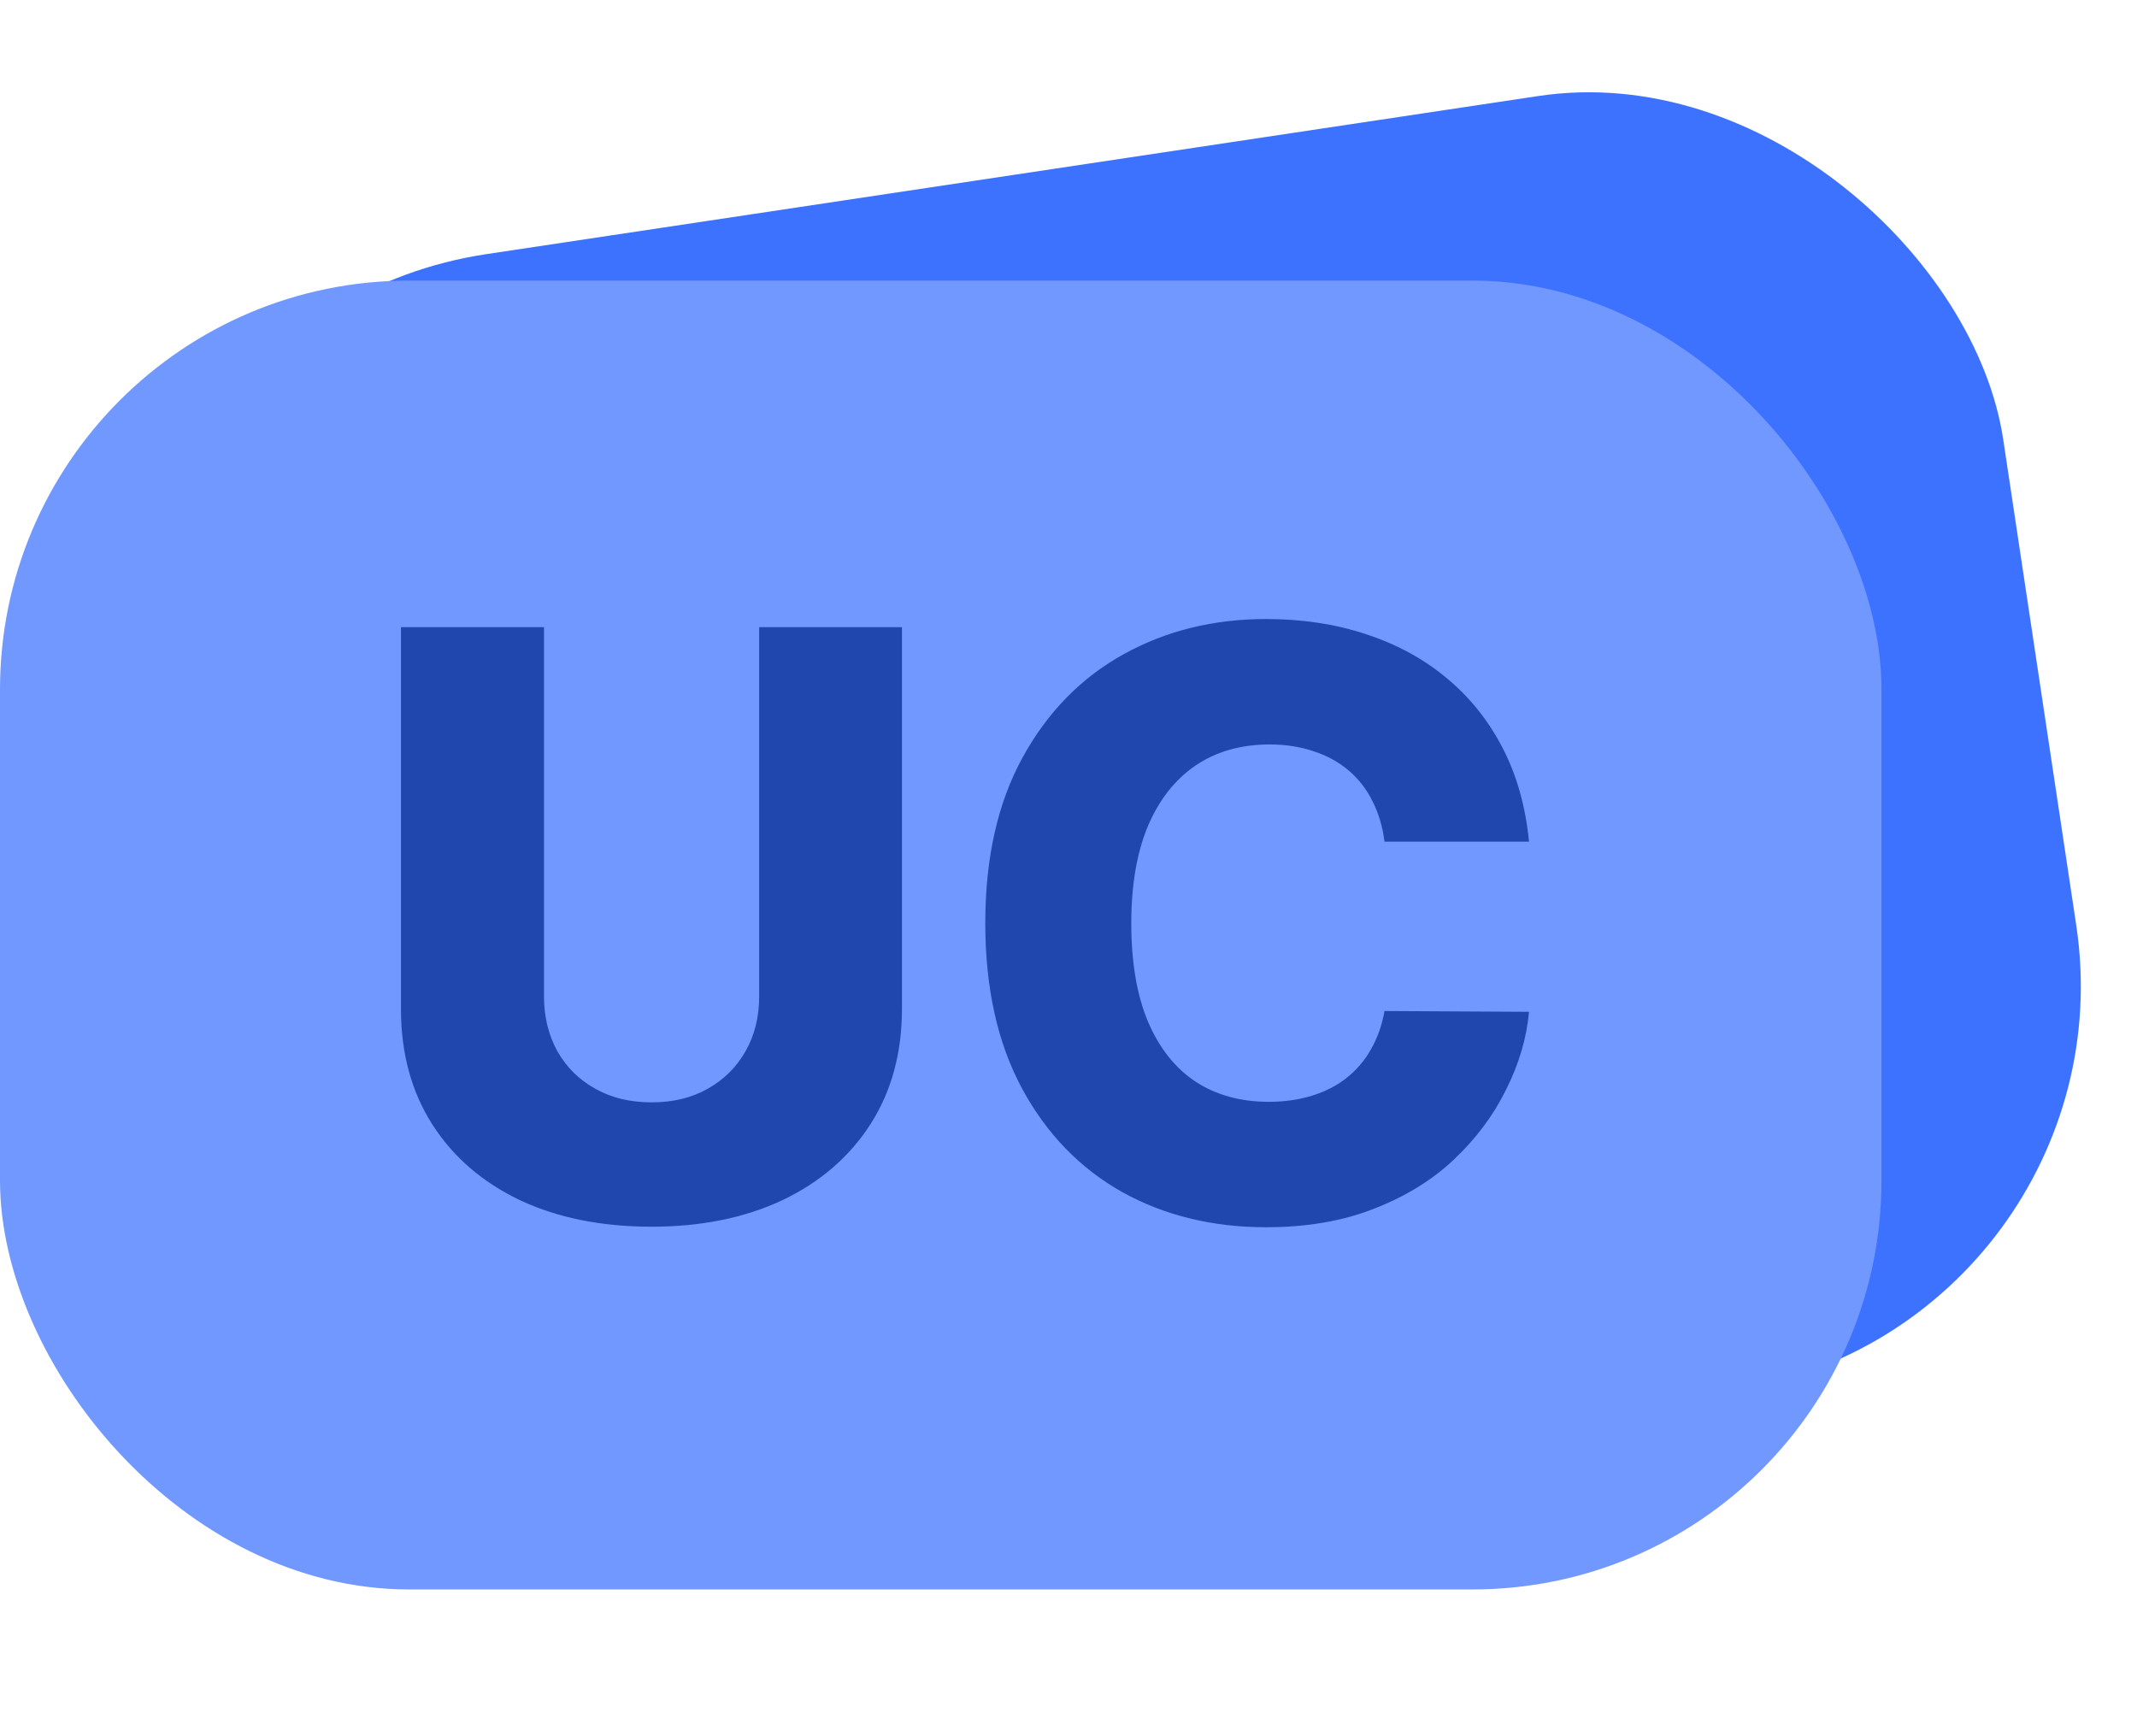 <svg width="16" height="13" viewBox="0 0 16 13" fill="none" xmlns="http://www.w3.org/2000/svg">
<rect x="0.613" y="2.358" width="14.087" height="9.8" rx="3.062" transform="rotate(-8.548 0.613 2.358)" fill="#3C72FF"/>
<rect y="2.101" width="14.087" height="9.8" rx="3.062" fill="#7198FF"/>
<path d="M5.684 4.696H6.753V7.555C6.753 7.885 6.674 8.173 6.517 8.418C6.36 8.662 6.141 8.851 5.859 8.986C5.578 9.118 5.251 9.185 4.879 9.185C4.502 9.185 4.173 9.118 3.892 8.986C3.61 8.851 3.392 8.662 3.236 8.418C3.08 8.173 3.002 7.885 3.002 7.555V4.696H4.073V7.462C4.073 7.615 4.107 7.751 4.173 7.871C4.241 7.991 4.335 8.084 4.457 8.152C4.578 8.22 4.718 8.254 4.879 8.254C5.039 8.254 5.179 8.22 5.299 8.152C5.42 8.084 5.514 7.991 5.582 7.871C5.65 7.751 5.684 7.615 5.684 7.462V4.696ZM11.448 6.302H10.366C10.352 6.19 10.322 6.09 10.277 6.001C10.233 5.911 10.174 5.835 10.1 5.771C10.026 5.708 9.939 5.659 9.838 5.626C9.738 5.592 9.628 5.574 9.507 5.574C9.292 5.574 9.106 5.627 8.951 5.732C8.796 5.838 8.677 5.99 8.593 6.189C8.511 6.388 8.47 6.629 8.47 6.912C8.47 7.206 8.512 7.453 8.596 7.652C8.681 7.85 8.8 7.999 8.953 8.1C9.107 8.2 9.29 8.25 9.5 8.25C9.619 8.25 9.726 8.234 9.823 8.204C9.921 8.174 10.007 8.13 10.081 8.072C10.155 8.013 10.217 7.942 10.264 7.858C10.313 7.773 10.347 7.677 10.366 7.57L11.448 7.576C11.43 7.773 11.373 7.966 11.277 8.157C11.184 8.347 11.055 8.521 10.89 8.678C10.726 8.834 10.525 8.958 10.288 9.05C10.053 9.143 9.783 9.189 9.479 9.189C9.078 9.189 8.718 9.101 8.401 8.925C8.085 8.747 7.835 8.489 7.652 8.15C7.469 7.811 7.377 7.398 7.377 6.912C7.377 6.424 7.47 6.011 7.656 5.672C7.842 5.333 8.094 5.075 8.412 4.899C8.729 4.723 9.085 4.635 9.479 4.635C9.747 4.635 9.995 4.672 10.223 4.747C10.451 4.821 10.652 4.929 10.825 5.072C10.998 5.214 11.139 5.387 11.247 5.594C11.355 5.8 11.422 6.036 11.448 6.302Z" fill="#2047AD"/>
</svg>

